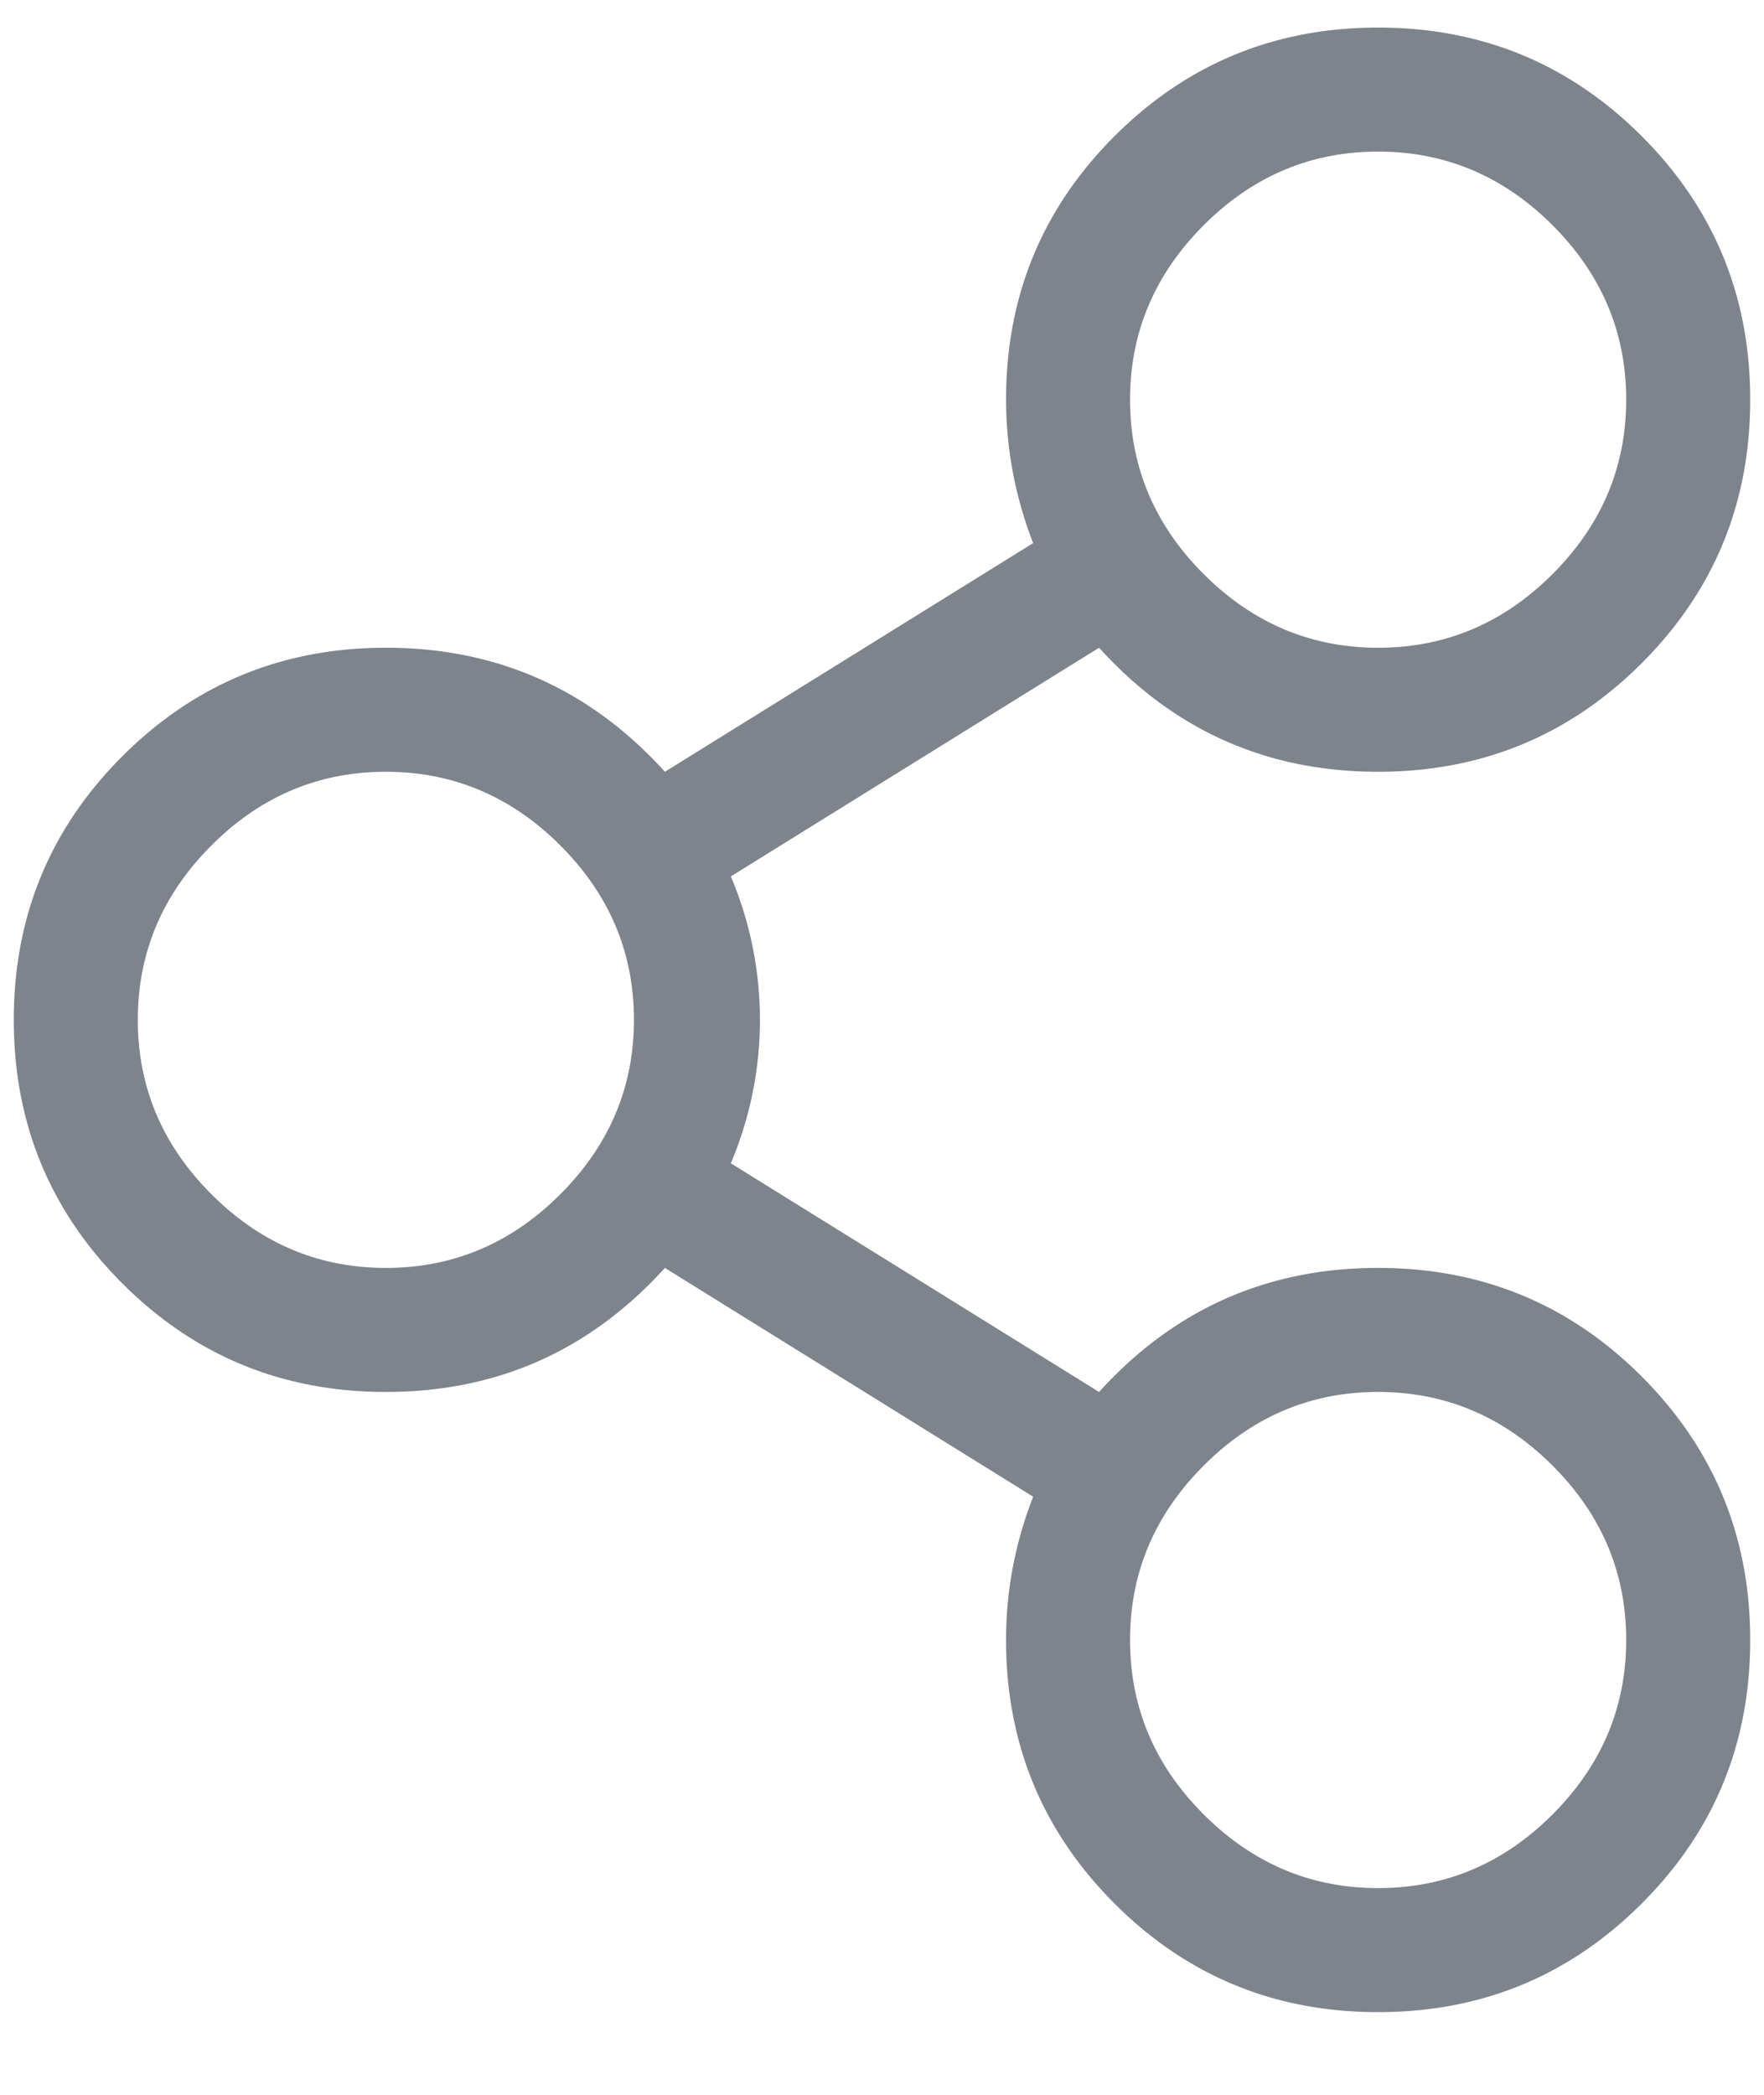 <svg width="16" height="19" viewBox="0 0 16 19" fill="none" xmlns="http://www.w3.org/2000/svg"><path d="M12.5 11.5q1.406 0 2.39.984.985.986.985 2.391 0 1.407-.984 2.39-.985.985-2.391.985t-2.39-.984-.985-2.391q0-.668.246-1.3L6.031 11.5q-1.02 1.125-2.531 1.125-1.406 0-2.39-.984-.985-.985-.985-2.391t.984-2.39q.985-.985 2.391-.985 1.512 0 2.531 1.125l3.34-2.074a3.6 3.6 0 0 1-.246-1.301q0-1.406.984-2.39Q11.095.25 12.5.25t2.39.984q.985.985.985 2.391t-.984 2.39Q13.906 7 12.5 7q-1.512 0-2.531-1.125l-3.34 2.074a3.34 3.34 0 0 1 0 2.602l3.34 2.074Q10.989 11.5 12.5 11.5m1.582-9.457q-.668-.668-1.582-.668-.915 0-1.582.668-.668.668-.668 1.582 0 .915.668 1.582.668.668 1.582.668.915 0 1.582-.668.668-.668.668-1.582 0-.915-.668-1.582M1.918 10.832q.668.668 1.582.668.915 0 1.582-.668.668-.668.668-1.582 0-.915-.668-1.582Q4.414 7 3.5 7q-.915 0-1.582.668-.668.668-.668 1.582 0 .915.668 1.582m9 5.625q.668.668 1.582.668.915 0 1.582-.668.668-.668.668-1.582 0-.915-.668-1.582-.668-.668-1.582-.668-.915 0-1.582.668-.668.668-.668 1.582 0 .915.668 1.582" fill="#7D848C"/></svg>